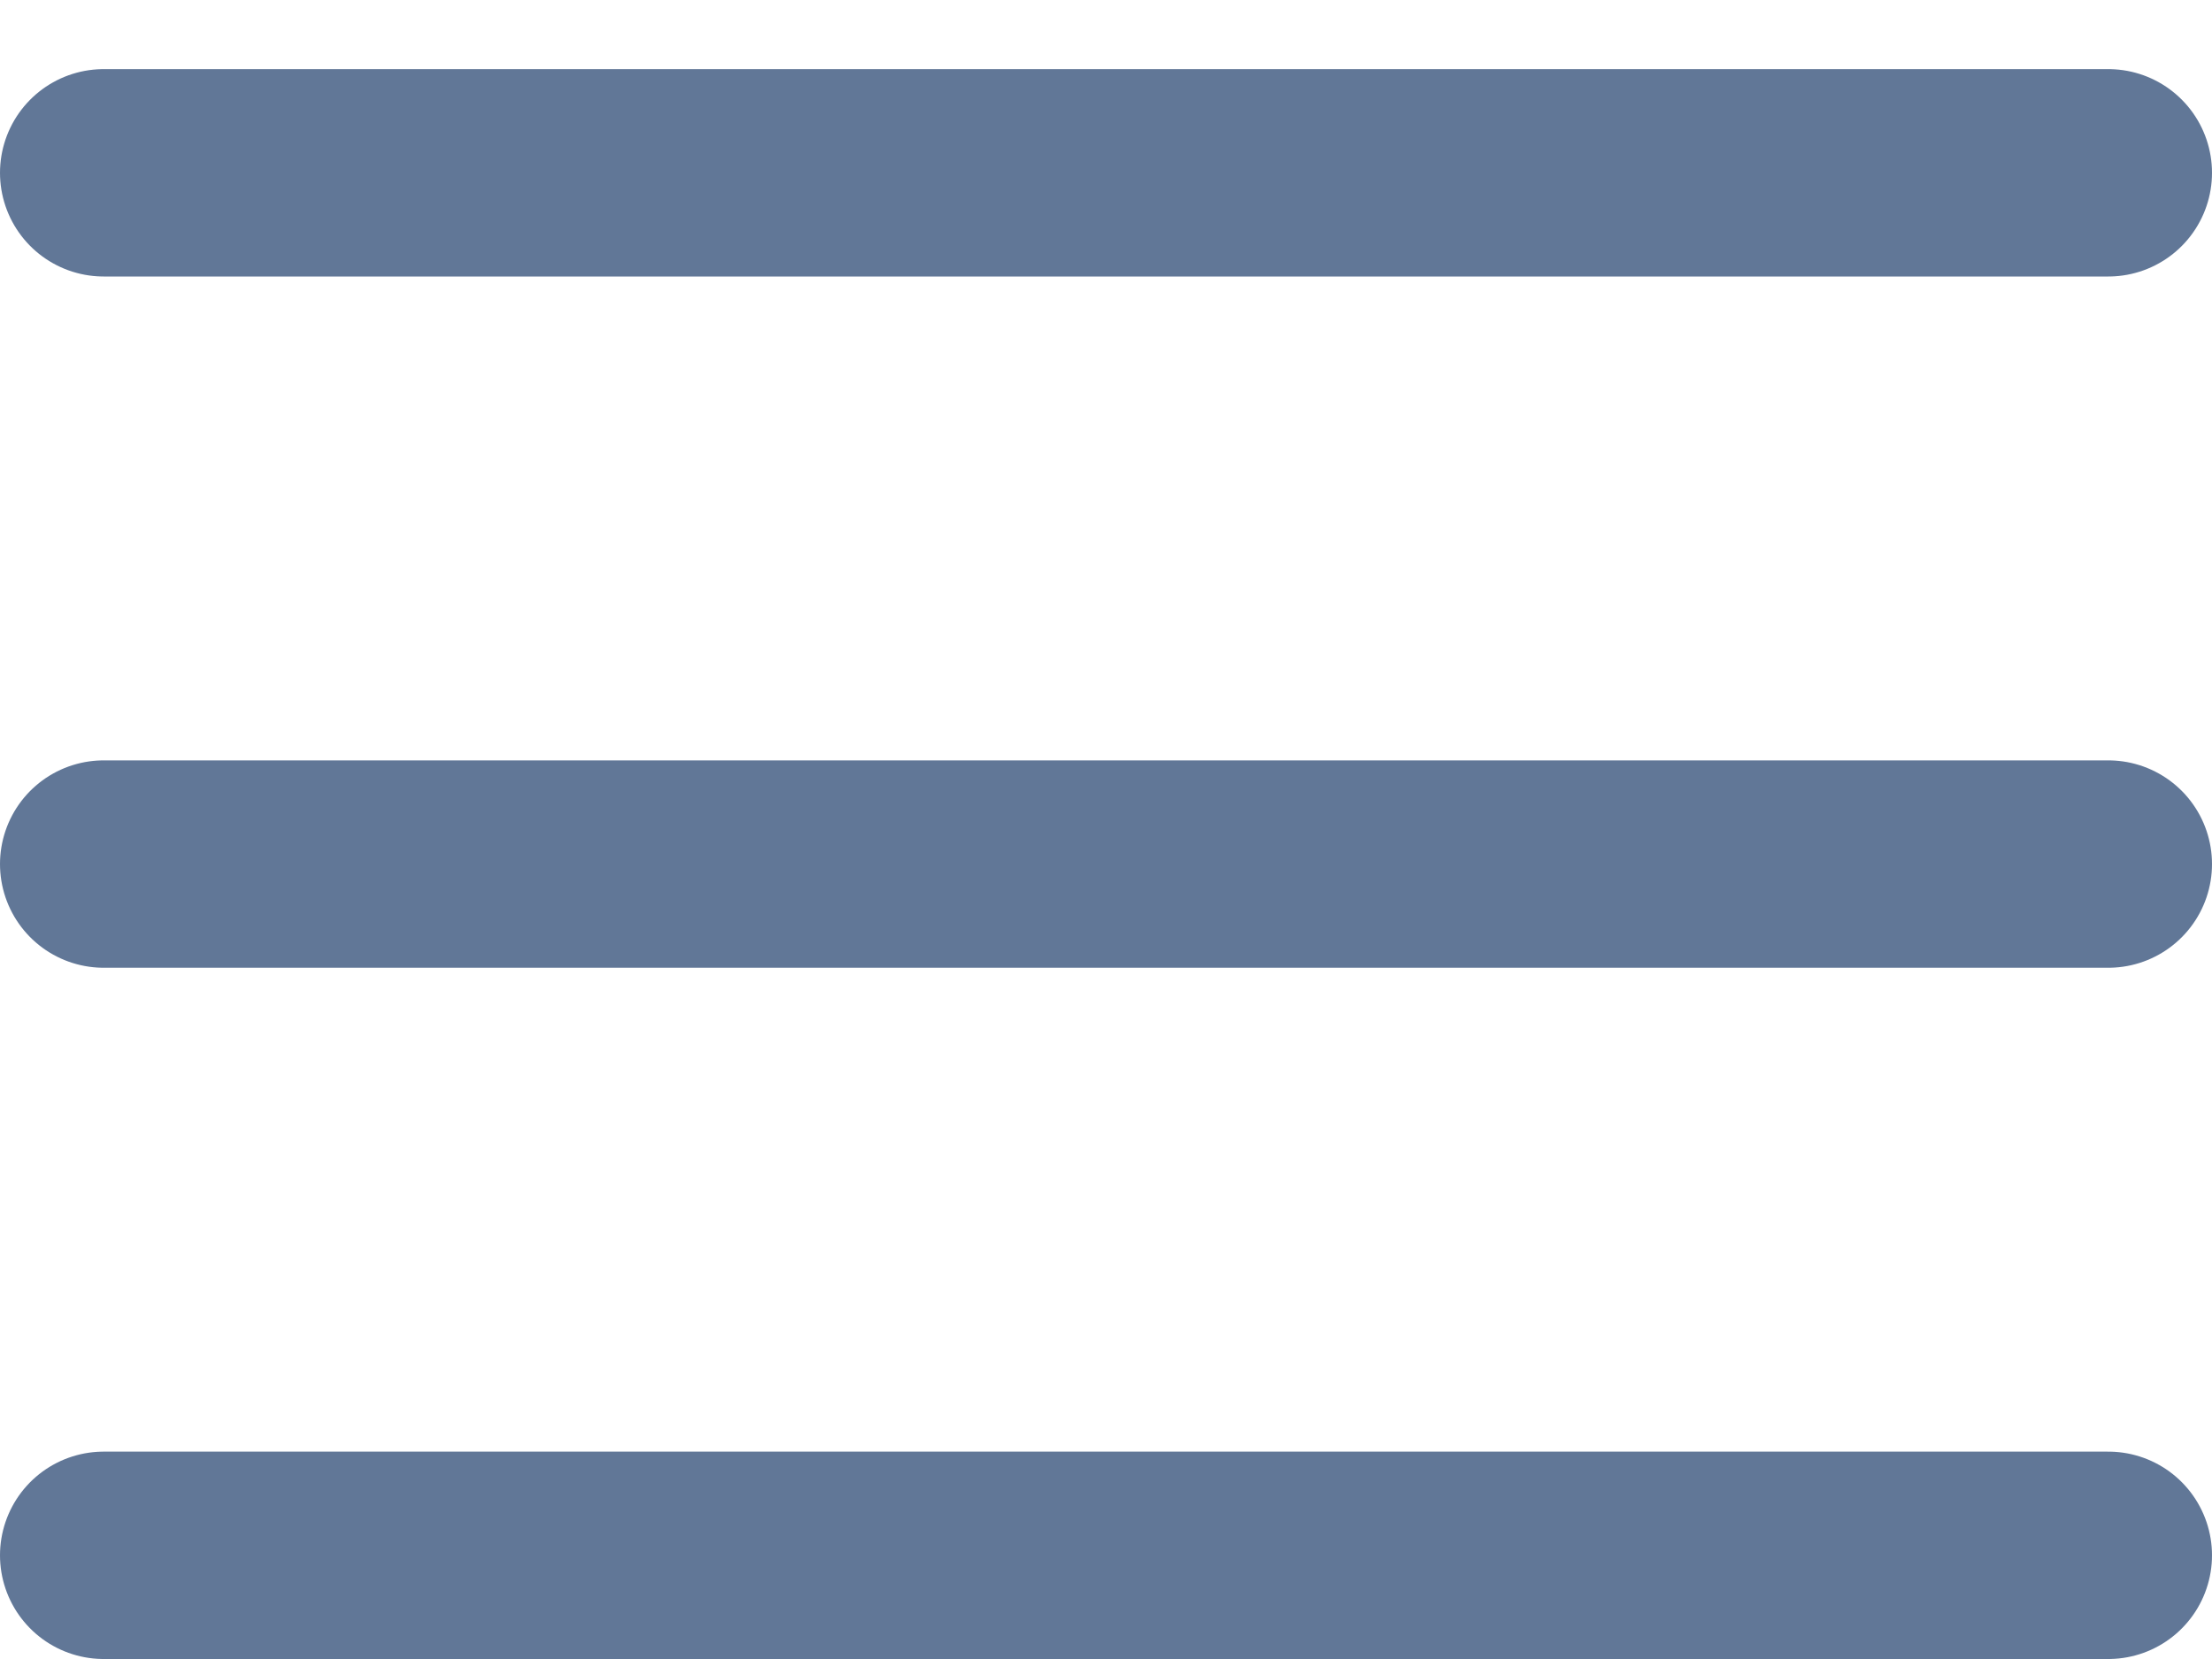 <svg width="16" height="12" viewBox="0 0 16 12" fill="none" xmlns="http://www.w3.org/2000/svg">
<line x1="0.75" y1="1.25" x2="15.25" y2="1.25" stroke="#617797" stroke-width="1.5" stroke-linecap="round"/>
<line x1="0.75" y1="6.25" x2="15.25" y2="6.25" stroke="#617797" stroke-width="1.5" stroke-linecap="round"/>
<line x1="0.75" y1="11.25" x2="15.25" y2="11.25" stroke="#617797" stroke-width="1.5" stroke-linecap="round"/>
</svg>
